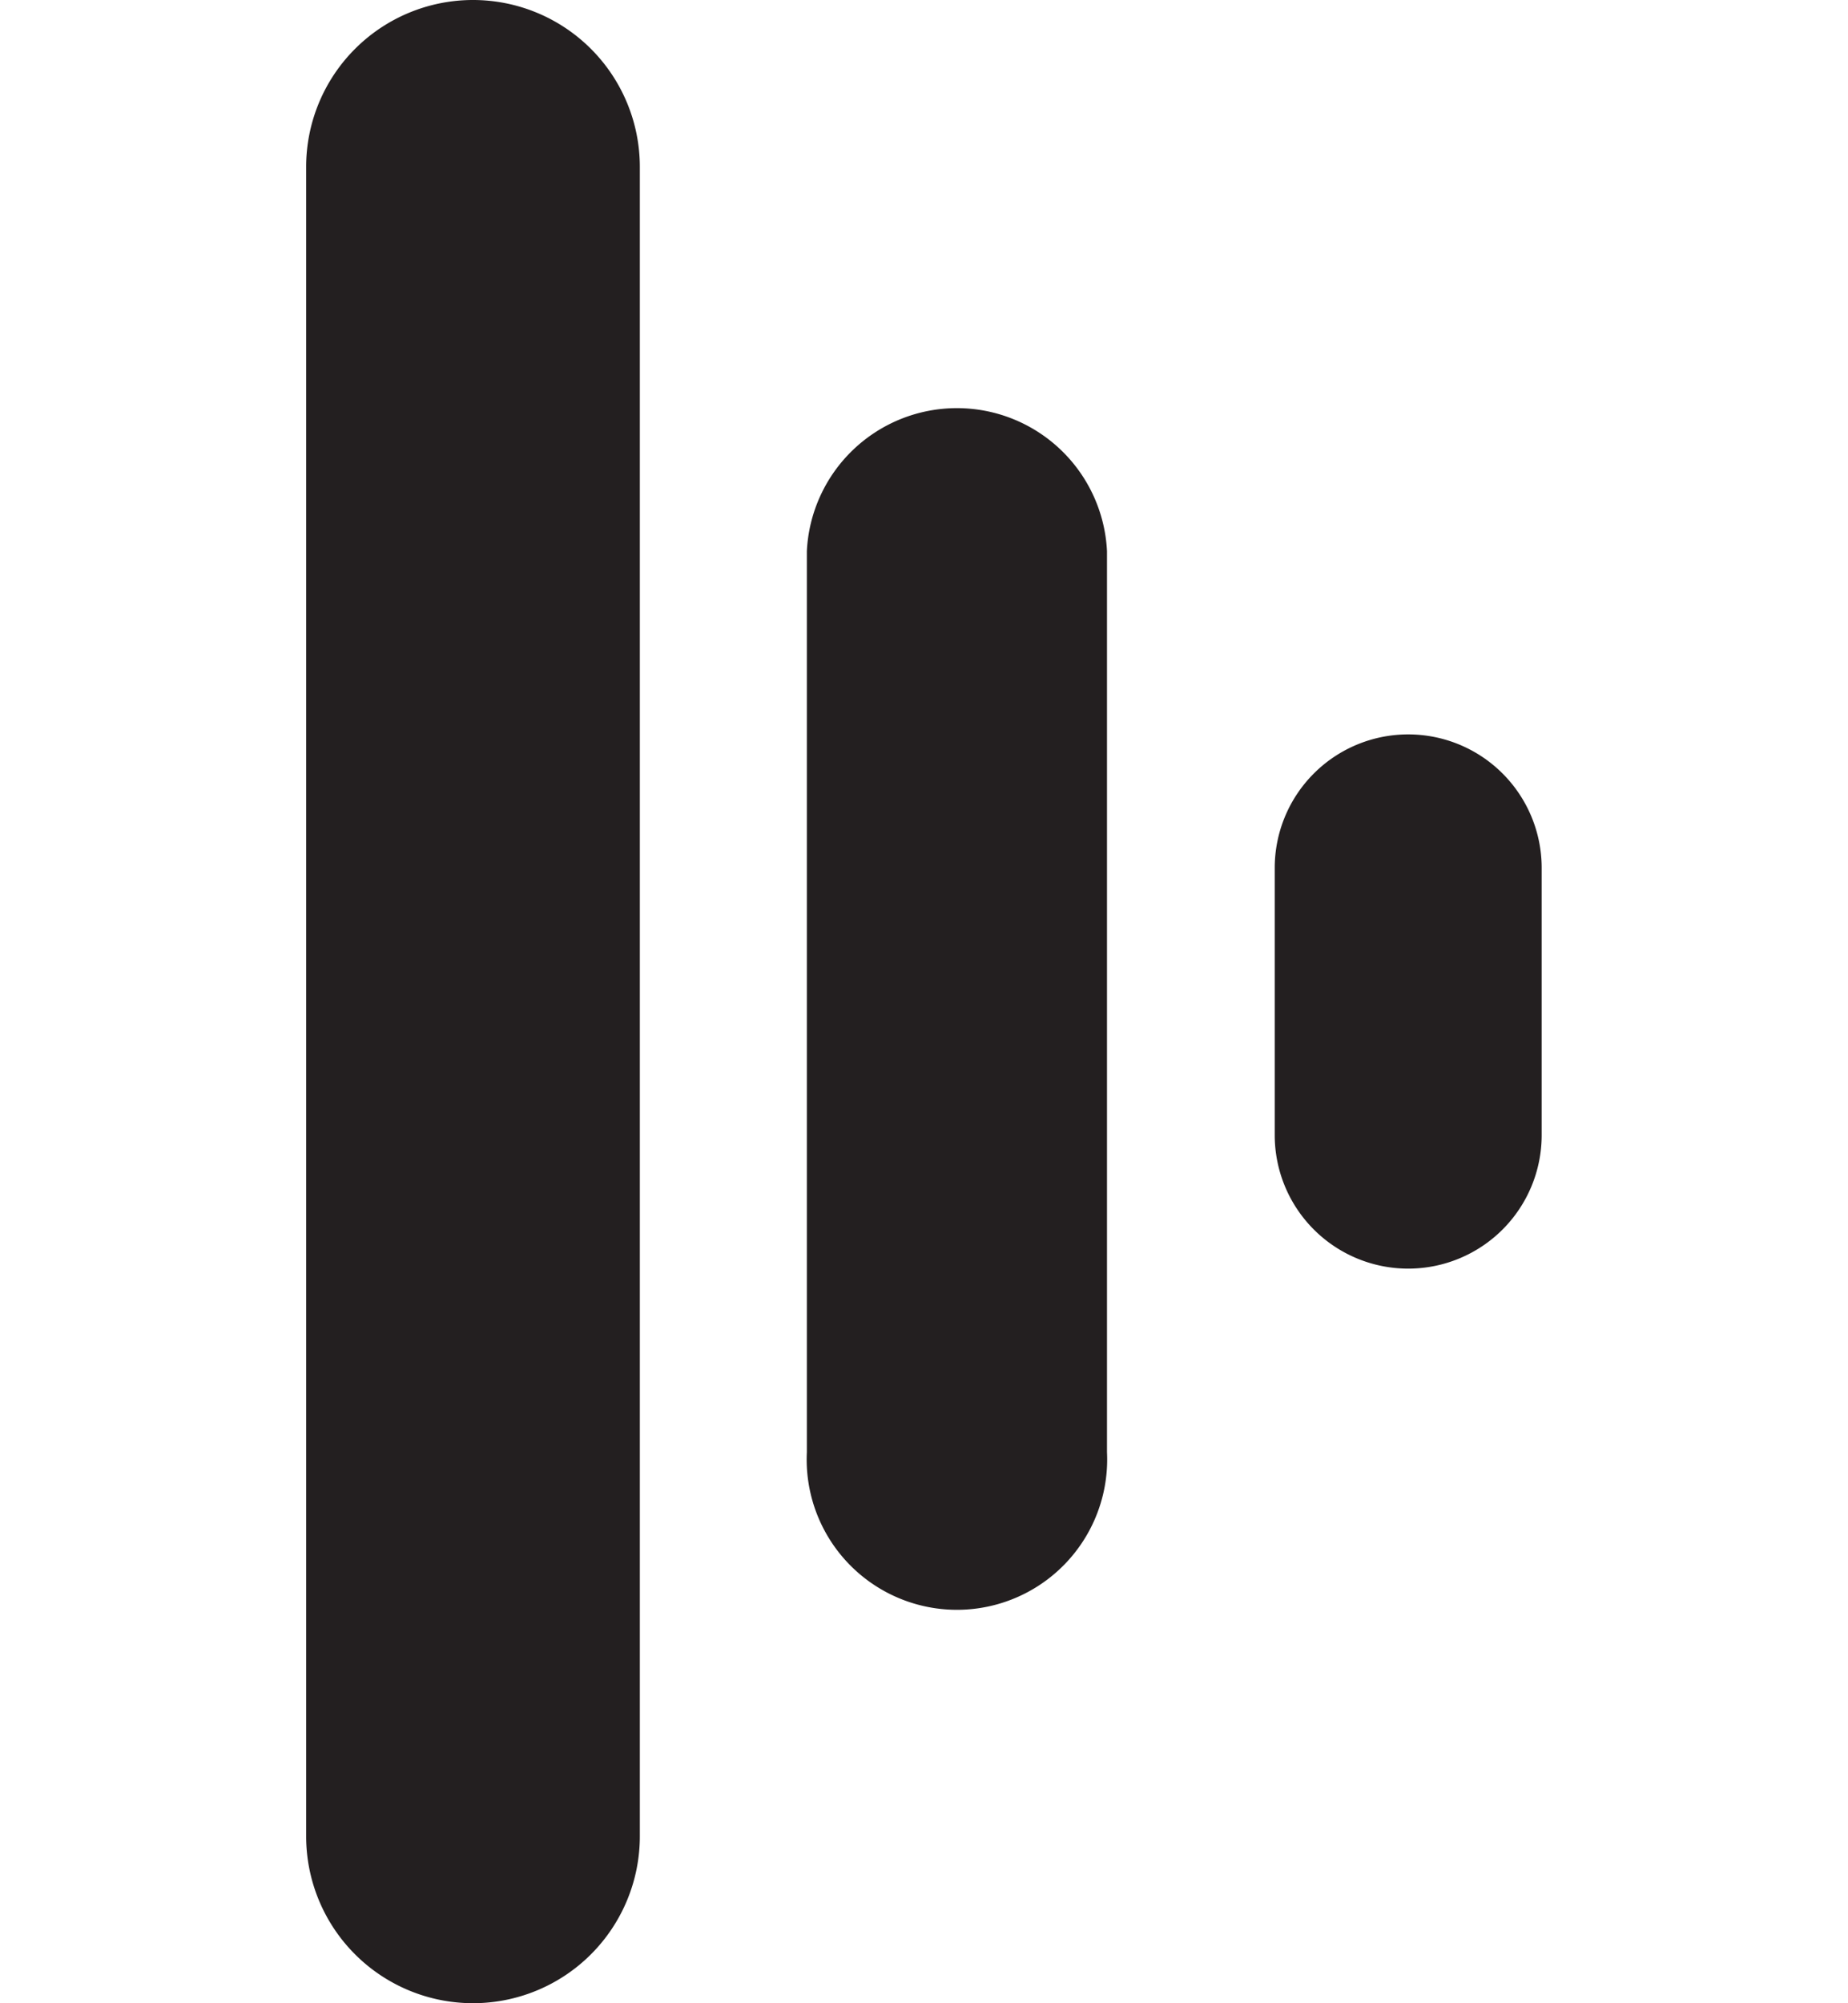 <svg id="logo_artwork_masters" data-name="logo artwork masters" xmlns="http://www.w3.org/2000/svg" viewBox="0 0 104.67 113.39"><defs><style>.cls-1{fill:#231f20;}</style></defs><path class="cls-1" d="M17.34,103.94a9.45,9.45,0,0,0,18.9,0V9.45a9.45,9.45,0,0,0-18.9,0Z"/><path class="cls-1" d="M45.7,82.2a8.51,8.51,0,1,0,17,0v-51a8.51,8.51,0,0,0-17,0Z"/><path class="cls-1" d="M72.2,64.25a7.56,7.56,0,0,0,15.12,0V49.13a7.56,7.56,0,1,0-15.12,0Z"/></svg>